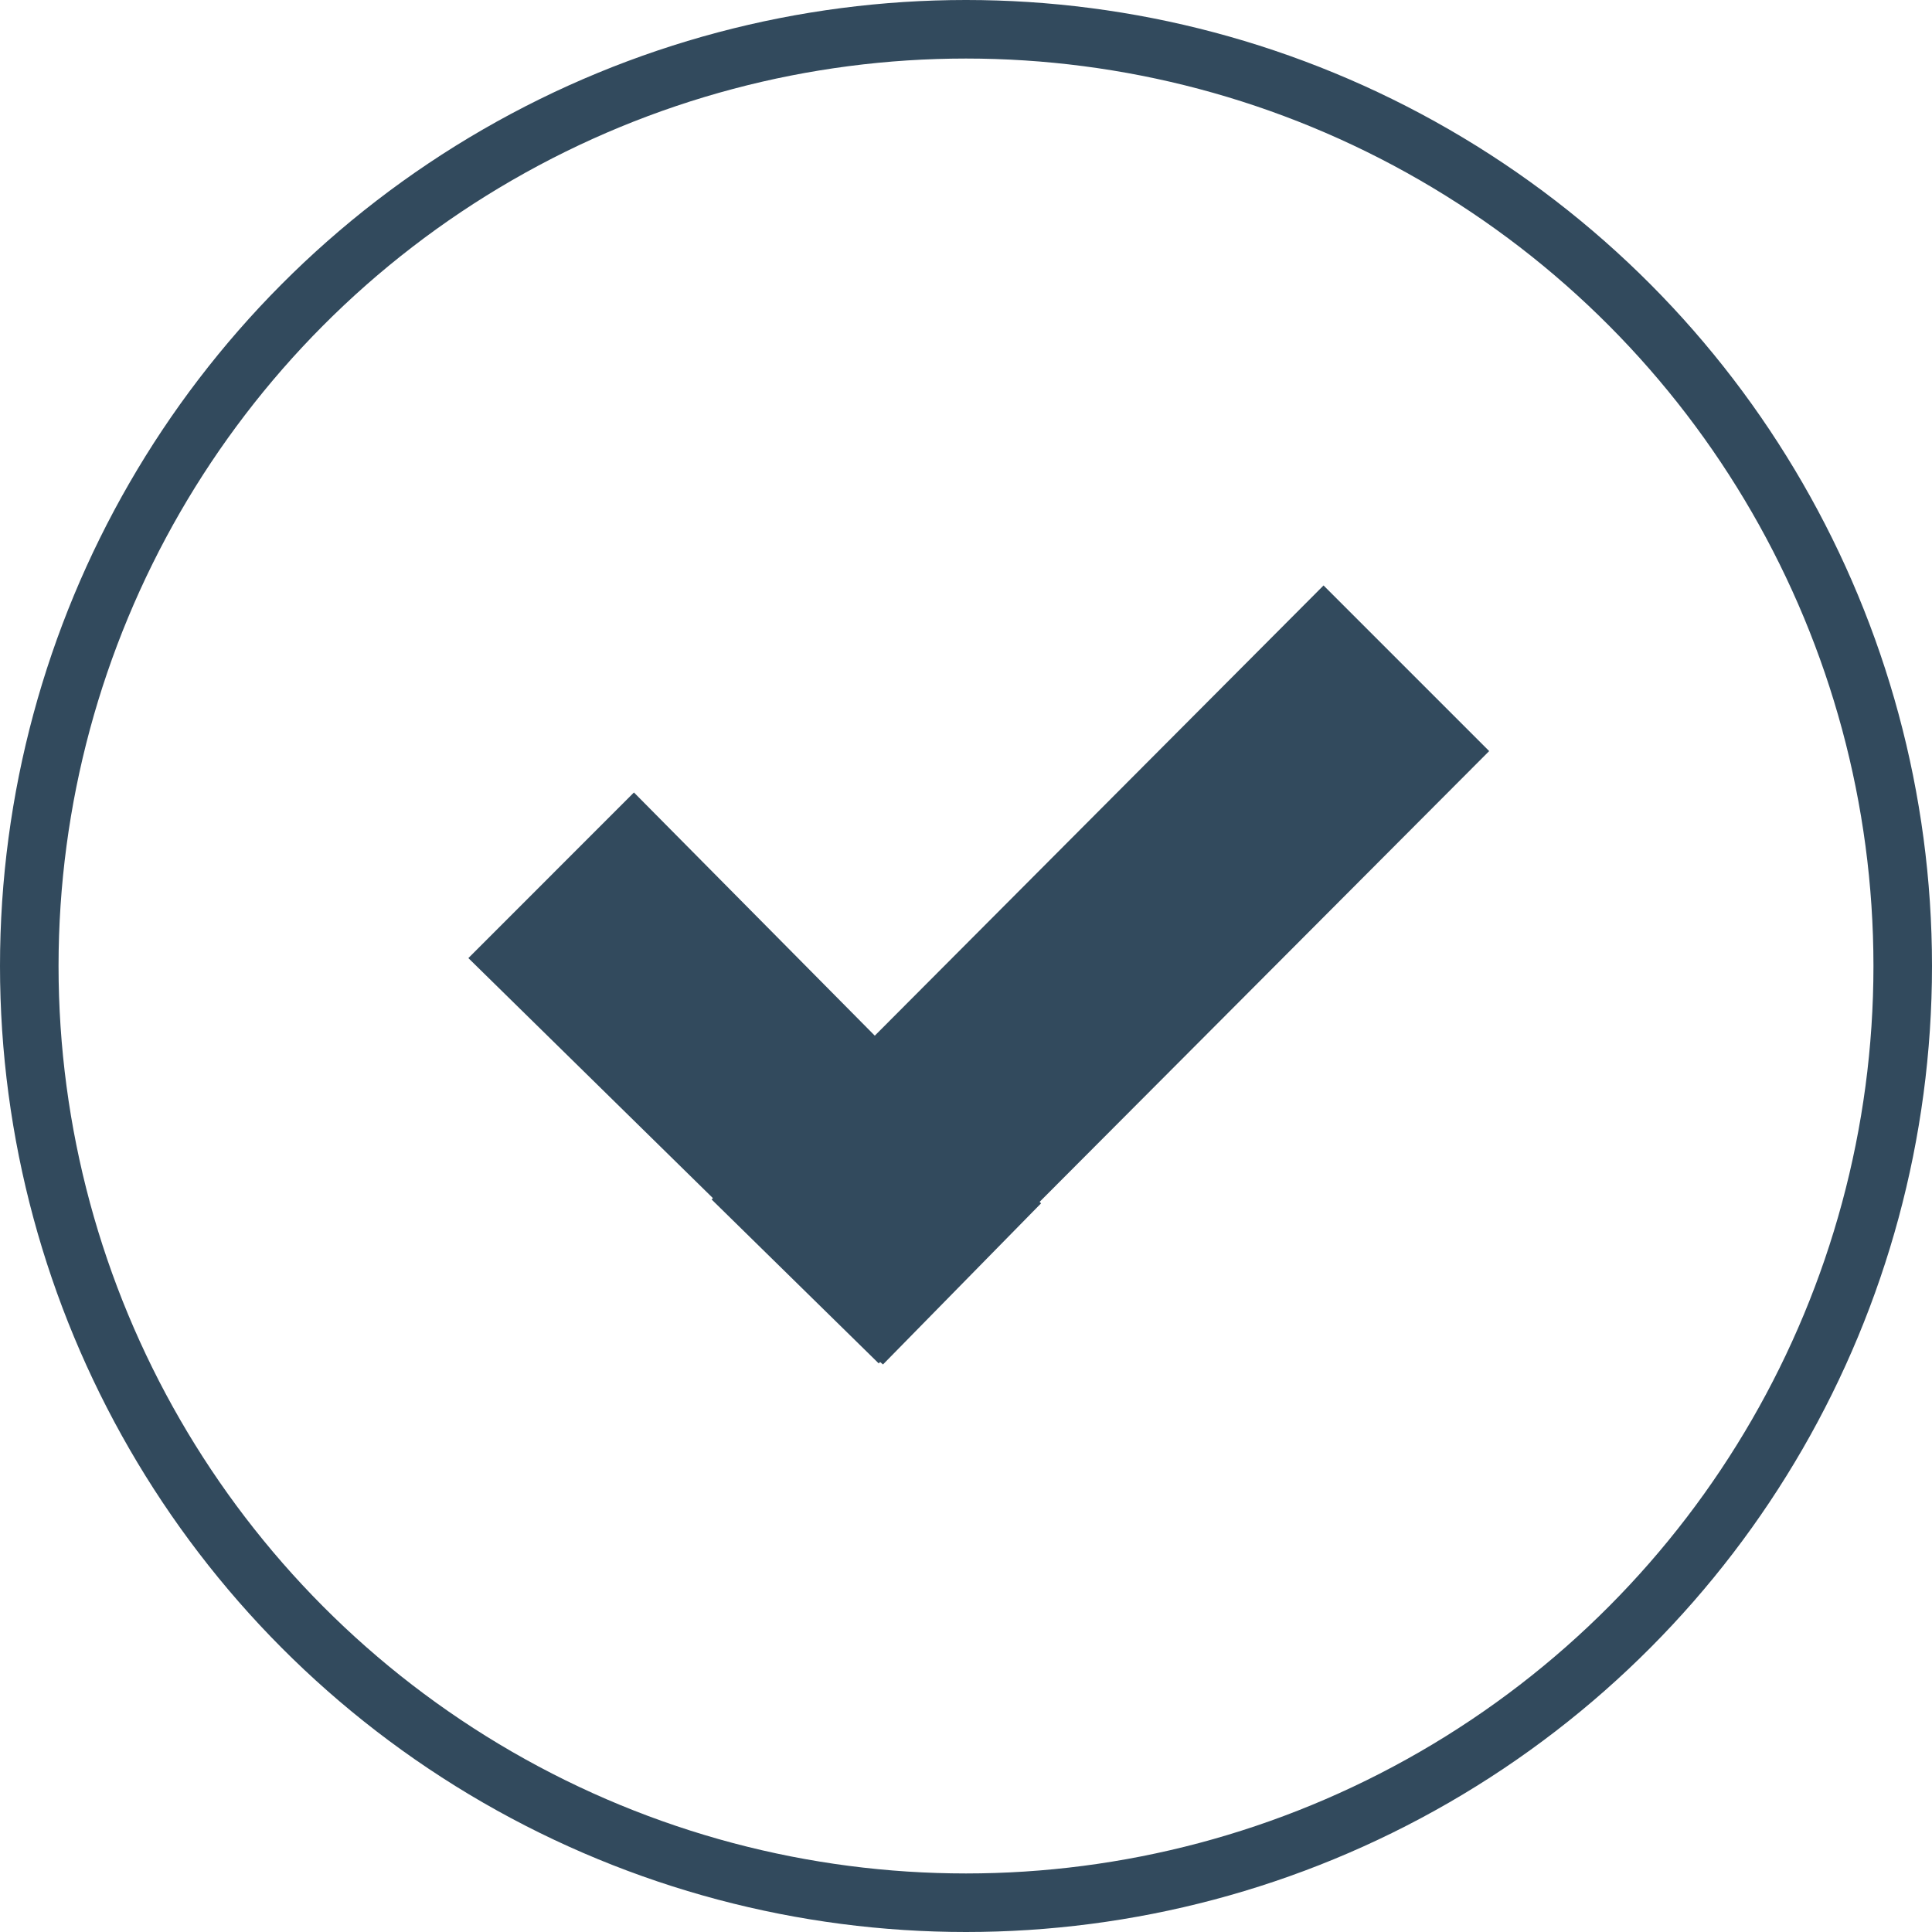 <svg xmlns="http://www.w3.org/2000/svg" width="33" height="33" viewBox="0 0 33 33">
  <g id="valide" transform="translate(-703 -4207)">
    <g id="Ellipse_147" data-name="Ellipse 147" transform="translate(703 4207)" fill="none" stroke="#324a5d" stroke-width="1">
      <circle cx="16.5" cy="16.5" r="16.5" stroke="none"/>
      <circle cx="16.5" cy="16.5" r="16" fill="none"/>
    </g>
    <path id="Union_6" data-name="Union 6" d="M5480.033-1925.736l-.024.024-2.854-2.8.022-.023-4.177-4.1,2.828-2.829,4.114,4.154,7.665-7.69,2.829,2.829-7.679,7.7.025.025-2.7,2.752Z" transform="translate(-4762 6156)" fill="#324a5d"/>
  </g>
</svg>
